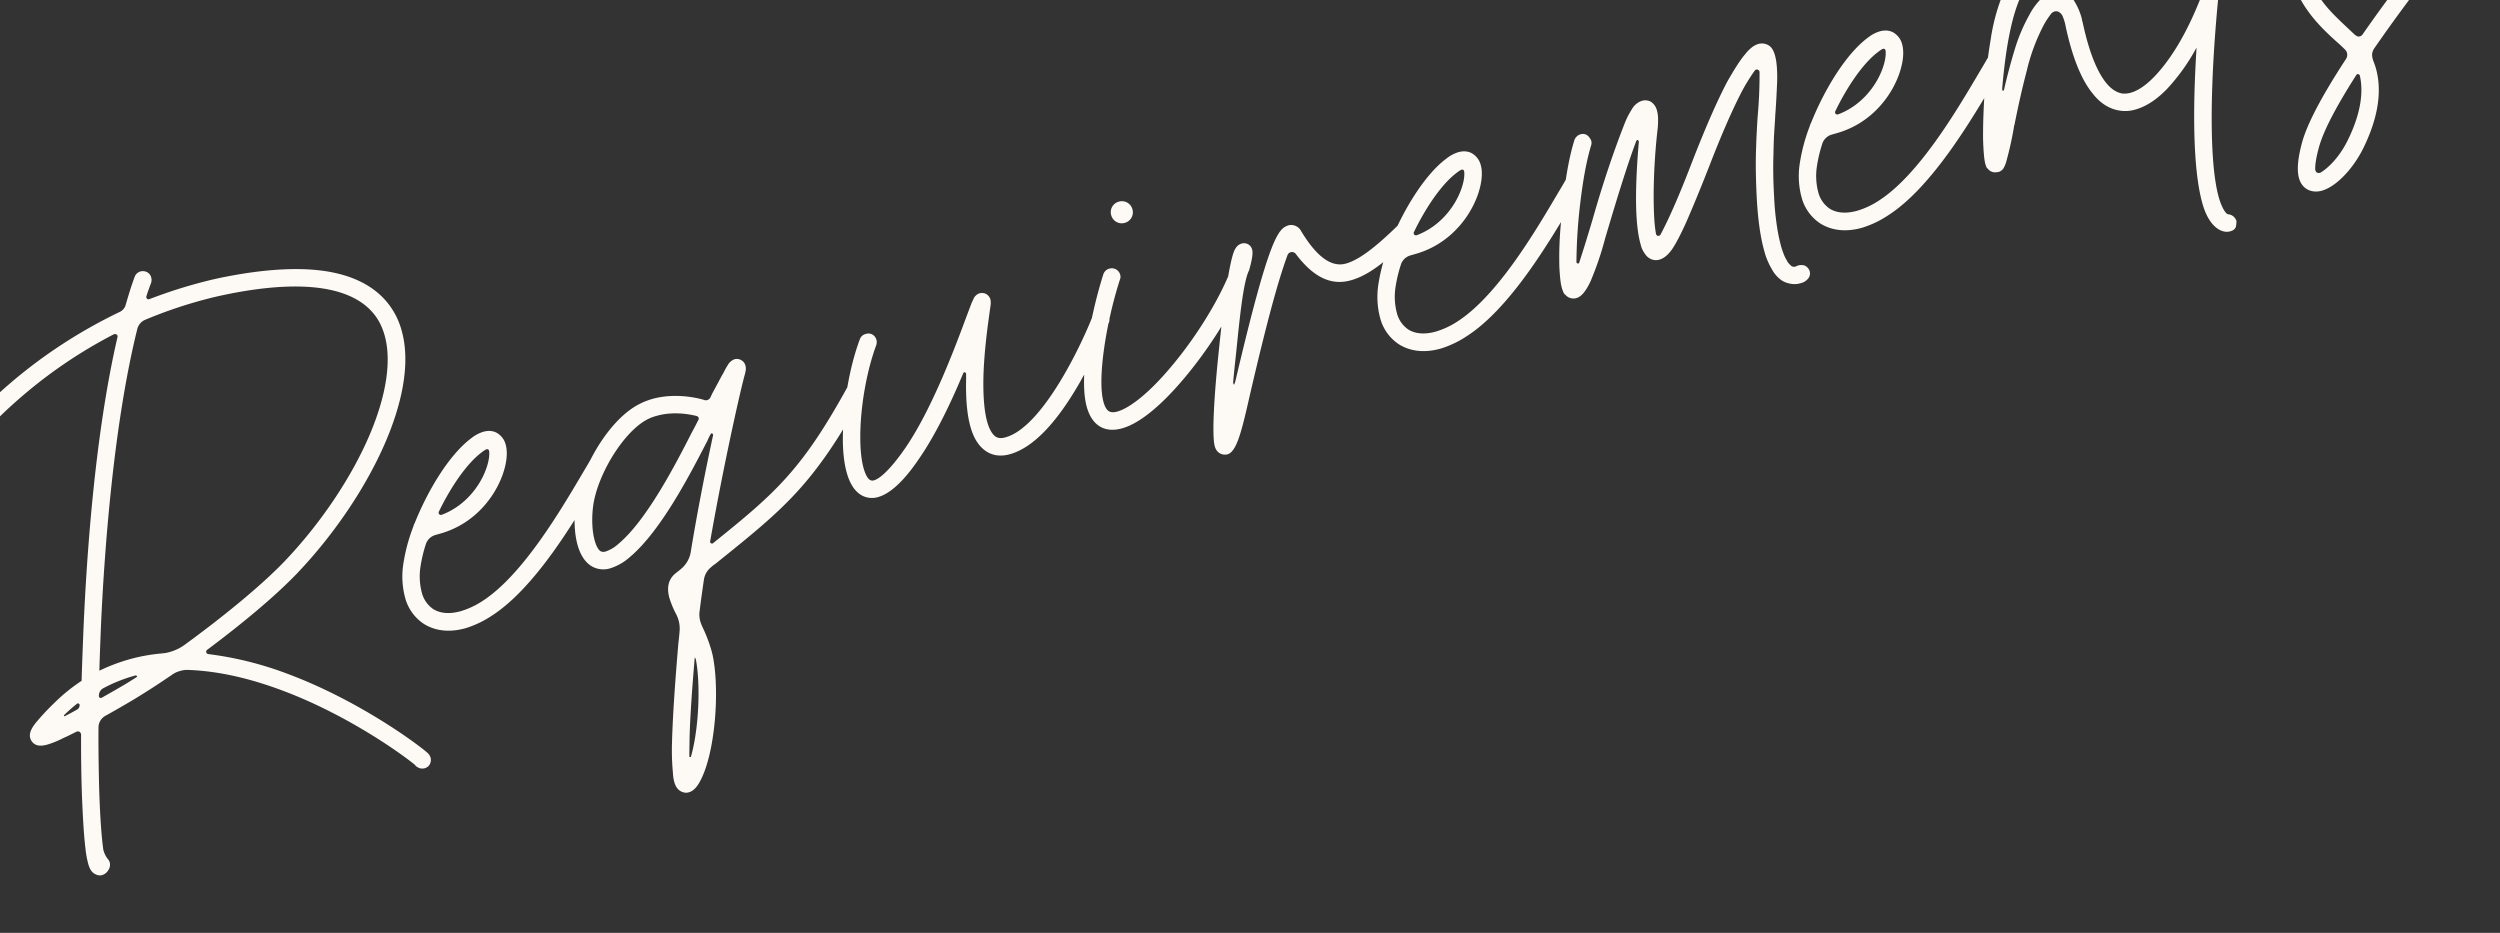 <svg xmlns="http://www.w3.org/2000/svg" xmlns:xlink="http://www.w3.org/1999/xlink" width="1340" height="500" viewBox="0 0 1340 500">
  <rect x="0" y="0" width="1340" height="500" fill="#333333" stroke="none"/>
  <defs>
    <clipPath id="clip-path">
      <rect id="長方形_472" data-name="長方形 472" width="1340" height="500" transform="translate(20544 -401)" fill="#fff" stroke="#707070" stroke-width="1"/>
    </clipPath>
  </defs>
  <g id="マスクグループ_70" data-name="マスクグループ 70" transform="translate(-20544 401)" clip-path="url(#clip-path)">
    <path id="パス_789" data-name="パス 789" d="M256.259-181.576c-2.857-12.339-11.17-22.34-24.808-29.743-14.157-7.663-34.419-12.469-60.006-14.417-5.585-.39-11.17-.52-16.5-.52-7.923,0-15.586.39-22.989,1.039h-.13a1.159,1.159,0,0,1-1.169-1.169.973.973,0,0,1,.13-.649c1.429-2.208,2.987-4.286,4.416-6.234a4.948,4.948,0,0,0,.909-2.857,4.43,4.43,0,0,0-1.688-3.637,5.2,5.2,0,0,0-2.987-1.039,4.564,4.564,0,0,0-3.767,1.948c-2.987,4.026-5.845,8.442-8.7,12.988a5.892,5.892,0,0,1-4.156,2.857,269.3,269.3,0,0,0-65.461,19.872C19.742-189.759,2.468-175.731,1.818-175.082A4.552,4.552,0,0,0,0-171.445a4.576,4.576,0,0,0,1.169,2.987,4.775,4.775,0,0,0,3.507,1.688,5.2,5.2,0,0,0,2.987-1.039c.26-.13,17.145-13.9,45.589-26.756a255.5,255.5,0,0,1,55.2-17.794h.26a1.423,1.423,0,0,1,1.429,1.3,1.846,1.846,0,0,1-.26.779C83.255-162.354,60.4-98.711,47.927-60.915c-2.468,7.533-4.936,14.937-7.273,22.34a95.906,95.906,0,0,0-17.4,7.4,126.886,126.886,0,0,0-11.17,6.624c-2.338,1.559-6.364,4.286-6.364,7.923a5.883,5.883,0,0,0,.39,2.078c1.169,2.857,3.9,3.767,7.663,3.767a50.071,50.071,0,0,0,9.222-1.039c2.208-.26,4.676-.779,7.533-1.3h.39a1.611,1.611,0,0,1,1.559,1.688v.39c-3.377,11.56-6.364,22.6-8.832,32.6-2.6,10.78-4.676,19.872-5.715,26.5a53.118,53.118,0,0,0-.909,8.7c0,3.377.779,5.2,2.338,6.494a4.613,4.613,0,0,0,3.247,1.3,5.77,5.77,0,0,0,3.9-1.688A5.013,5.013,0,0,0,28.314,59.1a4.584,4.584,0,0,0-.39-1.818,12.293,12.293,0,0,1-1.039-4.806,7.406,7.406,0,0,1,.13-1.688c.909-6.1,2.987-16.5,7.144-32.73,2.468-9.352,5.2-19.612,8.313-30.133a7.14,7.14,0,0,1,5.2-4.936c4.546-1.039,9.741-2.338,15.326-3.767,7.4-1.948,16.105-4.546,25.457-7.663a12.561,12.561,0,0,1,4.416-.649,12.289,12.289,0,0,1,4.286.649c14.807,4.806,30.263,13.118,46.238,25.067,30.782,22.989,52.862,51.823,56.629,57.408a2.7,2.7,0,0,0,.779,1.3,4.716,4.716,0,0,0,3.637,1.818,4.427,4.427,0,0,0,2.857-.909,4.912,4.912,0,0,0,1.818-3.637,5.65,5.65,0,0,0-.909-2.987c-3.247-5.2-27.016-36.627-60.136-61.175a184.821,184.821,0,0,0-38.186-22.08,1.248,1.248,0,0,1-.779-1.169,1.136,1.136,0,0,1,.779-1.169c20.911-7.923,42.212-17.145,57.408-25.977,24.938-14.547,48.836-34.549,65.591-55.2,11.689-14.417,24.418-34.809,24.418-54.811A40.352,40.352,0,0,0,256.259-181.576Zm-195.6,151.7c-4.416,1.169-8.442,2.078-12.079,2.987h-.26a.956.956,0,0,1-1.039-1.039v-.39l.13-.13a4.37,4.37,0,0,1,3.377-3.117A81.3,81.3,0,0,1,67.8-33.38h1.559a.863.863,0,0,1,.52.649.415.415,0,0,1-.39.39C66.37-31.432,63.383-30.522,60.655-29.873ZM225.606-123c-15.976,19.742-38.965,38.965-62.993,52.992C145.988-60.4,121.57-50.135,98.841-41.822a25.4,25.4,0,0,1-8.312,1.429,20.176,20.176,0,0,1-4.806-.52h-.13A93.049,93.049,0,0,0,67.669-42.6,99.485,99.485,0,0,0,51.3-41.173c2.338-7.4,4.806-14.807,7.273-22.34,12.6-37.536,36.107-101.828,62.733-148.066a7.255,7.255,0,0,1,5.585-3.637A243.016,243.016,0,0,1,154.95-216.9c5.2,0,10.521.13,15.846.52,45.069,3.247,71.436,15.976,76.241,36.887a35.265,35.265,0,0,1,.779,7.533C247.816-158.067,240.153-141.053,225.606-123ZM27.016-23.769c2.6-1.3,5.2-2.6,7.793-3.637a.477.477,0,0,1,.39-.13,1.049,1.049,0,0,1,.909,1.169v.13h-.13a2.527,2.527,0,0,1-1.948,1.818c-2.728.649-5.065,1.169-7.144,1.559h-.26c-.13,0-.26,0-.26-.13C26.366-23.249,26.626-23.509,27.016-23.769ZM246.388-8.962a53.518,53.518,0,0,0,14.937-2.468c26.756-7.923,57.019-36.757,75.2-53.9,2.078-1.948,4.026-3.9,5.715-5.455a4.429,4.429,0,0,0,1.429-3.377,4.517,4.517,0,0,0-1.429-3.507,4.654,4.654,0,0,0-3.117-1.169,4.808,4.808,0,0,0-3.377,1.3c-1.688,1.688-3.637,3.507-5.715,5.455C312.5-55.46,283.274-27.665,258.727-20.392a44,44,0,0,1-12.209,1.948c-6.1,0-10.91-1.688-14.027-5.065A15.248,15.248,0,0,1,228.983-33.9,34.247,34.247,0,0,1,232.1-47.277a76.094,76.094,0,0,1,5.975-10.65,7.514,7.514,0,0,1,6.364-3.507h2.987a48.311,48.311,0,0,0,20.521-4.546A52.044,52.044,0,0,0,287.69-82.086c4.156-5.715,6.364-11.17,6.364-15.586a9.921,9.921,0,0,0-1.948-6.234c-1.039-1.559-3.377-3.637-7.793-3.637a19.06,19.06,0,0,0-6.754,1.429c-13.768,5.065-30.263,20.392-41.952,35.458a8.338,8.338,0,0,0-1.3,1.688,95.447,95.447,0,0,0-10.78,18.054,43.958,43.958,0,0,0-3.9,17.145,24.179,24.179,0,0,0,5.845,16.5C230.412-11.819,237.686-8.962,246.388-8.962Zm34.419-88.32a11.6,11.6,0,0,1,2.6-.779,1.061,1.061,0,0,1,1.169,1.039v.26c-.26,1.818-1.429,5.065-4.416,9.092-5.715,7.793-16.235,15.716-29.483,16.755h-.13a1.256,1.256,0,0,1-1.169-1.169,1.846,1.846,0,0,1,.26-.779C259.506-83.9,271.325-93.775,280.807-97.282Zm56.369,205.864c1.948,0,4.156-1.039,6.494-3.247,12.339-11.689,24.288-44.16,25.847-63.253.13-1.429.13-2.857.13-4.156a79.687,79.687,0,0,0-1.169-12.6,21.239,21.239,0,0,1-.26-2.857,13.382,13.382,0,0,1,1.3-5.975c2.078-4.936,4.416-10.131,6.754-15.326a10.645,10.645,0,0,1,5.585-5.325,15.48,15.48,0,0,1,2.6-1.039c43.9-18.443,62.214-26.106,101.179-65.331a5.259,5.259,0,0,0,1.429-3.507,4.654,4.654,0,0,0-1.169-3.117,4.639,4.639,0,0,0-3.507-1.559,4.65,4.65,0,0,0-3.247,1.429C443.03-40.913,426.275-32.99,386.4-16.235c-.13,0-.26.13-.39.13a1.117,1.117,0,0,1-1.039-1.039c0-.13.13-.26.13-.39,18.313-37.666,38.705-74.812,42.472-80.787a19.065,19.065,0,0,0,1.169-2.208,6.024,6.024,0,0,0,.52-2.468,4.737,4.737,0,0,0-1.818-3.767,4.777,4.777,0,0,0-2.728-1.039,6.849,6.849,0,0,0-4.546,2.078,34.442,34.442,0,0,0-3.117,3.117c-2.468,2.338-5.585,5.715-8.962,9.092-.52.649-1.039,1.169-1.559,1.818a2.767,2.767,0,0,1-2.078.909,2.5,2.5,0,0,1-1.559-.52c-.52-.39-12.469-8.183-26.756-8.183a38.188,38.188,0,0,0-9.222,1.169C348.476-93.516,328.084-72.345,321.2-56.5c-2.728,6.494-4.936,14.417-4.936,21.431,0,5.325,1.3,10,4.416,13.118a12.438,12.438,0,0,0,9.092,3.507,28.362,28.362,0,0,0,11.56-2.857c19.872-8.832,43.381-33.77,57.408-48.706a25.87,25.87,0,0,1,2.468-2.728.675.675,0,0,1,.52-.26.727.727,0,0,1,.649.779v.26c-8.7,16.235-19.353,36.887-28.964,57.278a14.971,14.971,0,0,1-7.4,7.014c-1.039.52-2.208.909-3.377,1.429-5.2,2.208-6.884,6.754-6.884,12.079a49.728,49.728,0,0,0,1.169,9.481,25.36,25.36,0,0,1,.26,2.987,16.452,16.452,0,0,1-1.169,6.1q-1.169,3.117-2.338,5.845c-8.312,21.82-14.157,38.186-17.924,50.135a128.286,128.286,0,0,0-4.026,15.846,22.416,22.416,0,0,0-.649,4.936c0,2.728.779,5.065,2.987,6.494A5.178,5.178,0,0,0,337.176,108.582Zm22.729-68.318a.453.453,0,0,1,.13-.26c.13,0,.26.779.26,1.3C359,54.94,351.723,77.15,343.41,90.528a.477.477,0,0,1-.39.13.415.415,0,0,1-.39-.39v-.13c.779-2.728,1.818-6.1,3.117-10.391C349,69.617,353.671,56.629,359.905,40.264Zm16.235-130.4c7.793,0,14.937,2.987,18.833,5.065.649.26,1.169.649,1.688.909a1.722,1.722,0,0,1,.779,1.3,1.341,1.341,0,0,1-.52,1.039c-1.429,1.559-3.117,3.377-5.065,5.325-12.6,13.508-36.107,38.575-54.291,46.628a19.4,19.4,0,0,1-7.663,2.078,3.655,3.655,0,0,1-2.6-.779c-1.039-1.039-1.559-3.247-1.559-6.364,0-4.546,1.3-11.04,4.156-17.794,6.494-15.2,25.587-32.99,39.484-36.627A24,24,0,0,1,376.141-90.139ZM478.358-15.586c10,0,22.34-10.131,27.146-14.157,12.079-10,24.548-24.158,34.809-37.017.26-.26.39-.39.649-.39a.838.838,0,0,1,.779.779v.26c-.13.649-.39,1.3-.52,1.948-3.377,10.65-5.065,19.353-5.065,26.236q0,7.988,3.117,12.858c1.818,2.987,5.455,6.624,12.6,6.884h.779c12.469,0,28.055-8.832,46.368-26.626a271.3,271.3,0,0,0,23.9-26.626,4.675,4.675,0,0,0,.909-2.857,4.742,4.742,0,0,0-1.818-3.637,4.675,4.675,0,0,0-2.857-.909,5,5,0,0,0-3.767,1.818c-10.521,13.768-42.212,49.485-62.474,49.485h-.649c-3.247-.13-4.416-1.429-5.065-2.468-.779-1.3-1.688-3.637-1.688-8.053,0-4.936,1.169-12.339,4.546-23.379C554.34-75.2,560.574-88.97,563.562-95.724c.39-.909.779-1.688,1.039-2.338a8.192,8.192,0,0,0,.649-2.857,4.784,4.784,0,0,0-2.338-4.026,6.405,6.405,0,0,0-2.338-.649,5.522,5.522,0,0,0-4.026,2.078c-.39.52-.909,1.039-1.559,1.818-1.169,1.559-2.6,3.507-4.546,6.1-10.131,13.768-31.172,42.342-50.914,58.707-11.43,9.352-17.924,12.079-20.911,12.079a2.689,2.689,0,0,1-1.948-.649c-.909-.779-1.688-2.987-1.688-7.014,0-4.416,1.039-11.04,4.026-20.392,4.676-14.547,12.6-30.263,20.521-41.043a5.2,5.2,0,0,0,1.039-2.987,4.639,4.639,0,0,0-1.559-3.507,4.535,4.535,0,0,0-3.117-1.039,4.439,4.439,0,0,0-3.767,1.818c-8.572,11.56-17.015,28.314-21.95,43.9-2.468,7.273-4.546,15.846-4.546,23.249,0,5.715,1.3,10.65,4.546,13.768A11.357,11.357,0,0,0,478.358-15.586Zm135.857.649c10.65,0,24.548-7.144,35.458-14.157,17.534-11.17,36.107-27.275,48.316-41.952a5.2,5.2,0,0,0,1.039-2.987,4.54,4.54,0,0,0-4.546-4.676,4.68,4.68,0,0,0-3.767,1.688c-11.56,14.027-29.224,29.354-45.979,40-14.157,9.092-24.678,12.729-30.522,12.729-4.026,0-5.845-1.559-5.845-6.754,0-13.118,13.508-41.433,26.5-60.785a3.97,3.97,0,0,0,.909-2.6A4.656,4.656,0,0,0,631.1-99.1a4.629,4.629,0,0,0-3.9,1.948C614.476-78.06,599.02-47.407,599.02-31.042,599.02-19.872,605.254-14.937,614.216-14.937ZM645.777-120.4a5.878,5.878,0,0,0,5.975-5.975,5.85,5.85,0,0,0-5.975-5.845,5.82,5.82,0,0,0-5.845,5.845A5.85,5.85,0,0,0,645.777-120.4ZM664.74,14.027c4.936-.39,10-8.832,19.872-26.886,20.132-36.237,31.821-55.33,40.264-66.89a2.672,2.672,0,0,1,1.948-1.039,2.672,2.672,0,0,1,2.468,1.559c5.585,14.677,13.508,21.82,24.678,21.82,10.65,0,21.82-5.2,36.757-13.118a4.605,4.605,0,0,0,2.468-4.026,4.556,4.556,0,0,0-4.546-4.806,3.86,3.86,0,0,0-2.338.52c-14.937,8.053-25.2,12.079-32.471,12.079-8.572,0-14.417-8.572-18.443-23.509a6.042,6.042,0,0,0-5.2-4.676c-5.975,0-11.17,1.559-51.044,72.864-.779.779-.52,1.039-1.039,1.039-.13,0-.13-.13-.13-.26,0-.909.13-1.039.13-1.039,1.818-4.806,4.026-10.131,6.494-16.235,6.234-15.586,13.768-34.549,18.313-39.095,0-.26,4.546-6.884,4.546-10.131a4.467,4.467,0,0,0-4.546-4.676,5.345,5.345,0,0,0-3.767,1.559C694.743-87.671,683.184-60.266,675-39.744c-7.923,19.612-15.846,41.563-15.846,47.8C659.155,12.339,662.272,14.027,664.74,14.027ZM790.077-8.962a53.518,53.518,0,0,0,14.937-2.468c26.756-7.923,57.019-36.757,75.2-53.9,2.078-1.948,4.026-3.9,5.715-5.455a4.429,4.429,0,0,0,1.429-3.377,4.517,4.517,0,0,0-1.429-3.507,4.654,4.654,0,0,0-3.117-1.169,4.808,4.808,0,0,0-3.377,1.3c-1.688,1.688-3.637,3.507-5.715,5.455-17.534,16.625-46.758,44.42-71.306,51.693a44,44,0,0,1-12.209,1.948c-6.1,0-10.91-1.688-14.027-5.065A15.248,15.248,0,0,1,772.673-33.9a34.247,34.247,0,0,1,3.117-13.378,76.094,76.094,0,0,1,5.975-10.65,7.514,7.514,0,0,1,6.364-3.507h2.987a48.311,48.311,0,0,0,20.521-4.546A52.044,52.044,0,0,0,831.38-82.086c4.156-5.715,6.364-11.17,6.364-15.586a9.921,9.921,0,0,0-1.948-6.234c-1.039-1.559-3.377-3.637-7.793-3.637a19.06,19.06,0,0,0-6.754,1.429c-13.768,5.065-30.263,20.392-41.952,35.458a8.338,8.338,0,0,0-1.3,1.688,95.447,95.447,0,0,0-10.78,18.054,43.958,43.958,0,0,0-3.9,17.145,24.179,24.179,0,0,0,5.845,16.5C774.1-11.819,781.375-8.962,790.077-8.962ZM824.5-97.282a11.6,11.6,0,0,1,2.6-.779,1.061,1.061,0,0,1,1.169,1.039v.26c-.26,1.818-1.429,5.065-4.416,9.092-5.715,7.793-16.235,15.716-29.483,16.755h-.13a1.256,1.256,0,0,1-1.169-1.169,1.846,1.846,0,0,1,.26-.779C803.2-83.9,815.015-93.775,824.5-97.282Zm160.795,107.8a7.113,7.113,0,0,0,4.416-1.3,4.288,4.288,0,0,0,1.818-3.767,4.988,4.988,0,0,0-1.688-3.377A6.336,6.336,0,0,0,986.2,1.039l-1.039.13A2.444,2.444,0,0,1,982.693,0c-.13-.26-.39-.649-.649-1.169a4.813,4.813,0,0,1-.649-1.948,17.858,17.858,0,0,1-.649-3.247,46.427,46.427,0,0,1-.26-4.806,92.908,92.908,0,0,1,.779-10.78,146.62,146.62,0,0,1,2.857-15.586c1.948-8.7,4.026-16.235,6.1-22.6,1.948-6.364,3.117-9.741,3.377-10.391.909-2.728,2.078-5.715,3.247-9.222,2.078-5.585,4.026-11.3,5.975-17.145,1.818-5.845,2.728-10.391,2.728-13.9,0-2.857-.649-4.936-2.078-6.234a6.89,6.89,0,0,0-4.806-1.948,10.489,10.489,0,0,0-4.416,1.039,22.307,22.307,0,0,0-3.247,1.818c0,.13,0,.13-.13.13-3.507,2.208-8.053,6.234-13.9,11.949-8.183,8.572-18.054,20.521-29.613,35.718Q930.805-46.3,920.09-35.2a1.727,1.727,0,0,1-.909.39c-.909-.13-1.3-.52-1.3-1.429.39-4.546,1.948-11.43,4.676-20.911a331.12,331.12,0,0,1,11.949-33.64,42.811,42.811,0,0,0,1.559-4.936,15.571,15.571,0,0,0,.52-4.026,7.772,7.772,0,0,0-1.818-5.325,6.414,6.414,0,0,0-4.416-1.818,9.684,9.684,0,0,0-6.494,2.857,42.47,42.47,0,0,0-6.1,6.624c-9.741,12.729-19.872,27.405-30.133,43.9-5.455,8.572-10,15.456-13.508,20.651a.714.714,0,0,1-.649.39.859.859,0,0,1-.779-.909,279.841,279.841,0,0,1,10.91-30.393c4.806-11.43,9.352-20.521,13.768-27.405a4.576,4.576,0,0,0,.909-2.728c-.52-3.247-2.078-4.806-4.676-4.806a4.936,4.936,0,0,0-3.9,2.078c-6.1,9.222-12.6,23.119-19.482,41.433A194.994,194.994,0,0,0,863.2-33.51c-1.169,5.065-1.818,8.7-1.818,10.91,0,2.468.26,3.767.649,4.156.13,0,.13,0,.13.13a5.656,5.656,0,0,0,5.325,3.377c2.728,0,5.845-2.208,9.611-6.494a169.156,169.156,0,0,0,13.9-20c13.118-20.651,23.249-35.978,30.522-45.719l.52-.26c.39.13.649.39.649,1.039C913.206-61.564,908.4-43.771,908.4-33.12a13.438,13.438,0,0,0,.909,5.715,7.153,7.153,0,0,0,1.948,3.117,6.294,6.294,0,0,0,1.688,1.169,6.773,6.773,0,0,0,2.987.649c2.208,0,4.806-1.039,7.663-3.247,2.728-2.208,6.624-6.234,11.689-12.209,4.936-5.975,11.689-14.417,20.132-25.457q16.365-21.625,28.055-33.9a102.811,102.811,0,0,1,9.481-8.572,1.846,1.846,0,0,1,.779-.26,1.512,1.512,0,0,1,1.429,1.688c-1.688,5.975-3.767,12.6-6.494,19.872q-2.143,5.65-3.9,10.91c-.26.649-1.429,4.156-3.507,10.65q-3.117,9.936-6.234,23.379-3.9,17.145-3.9,28.444a37.085,37.085,0,0,0,1.169,10,17.462,17.462,0,0,0,3.117,7.014,11.513,11.513,0,0,0,3.767,3.117A11.218,11.218,0,0,0,985.291,10.521Zm39.744-19.482a53.518,53.518,0,0,0,14.937-2.468c26.756-7.923,57.019-36.757,75.2-53.9,2.078-1.948,4.026-3.9,5.715-5.455a4.429,4.429,0,0,0,1.429-3.377,4.517,4.517,0,0,0-1.429-3.507,4.654,4.654,0,0,0-3.117-1.169,4.808,4.808,0,0,0-3.377,1.3c-1.688,1.688-3.637,3.507-5.715,5.455-17.534,16.625-46.758,44.42-71.306,51.693a44,44,0,0,1-12.209,1.948c-6.1,0-10.91-1.688-14.027-5.065a15.248,15.248,0,0,1-3.507-10.391,34.247,34.247,0,0,1,3.117-13.378,76.094,76.094,0,0,1,5.975-10.65,7.514,7.514,0,0,1,6.364-3.507h2.987A48.311,48.311,0,0,0,1046.6-65.98a52.044,52.044,0,0,0,19.742-16.105c4.156-5.715,6.364-11.17,6.364-15.586a9.921,9.921,0,0,0-1.948-6.234c-1.039-1.559-3.377-3.637-7.793-3.637a19.06,19.06,0,0,0-6.754,1.429c-13.768,5.065-30.263,20.392-41.952,35.458a8.338,8.338,0,0,0-1.3,1.688,95.447,95.447,0,0,0-10.78,18.054,43.958,43.958,0,0,0-3.9,17.145,24.179,24.179,0,0,0,5.845,16.5C1009.06-11.819,1016.333-8.962,1025.035-8.962Zm34.419-88.32a11.6,11.6,0,0,1,2.6-.779,1.061,1.061,0,0,1,1.169,1.039v.26c-.26,1.818-1.429,5.065-4.416,9.092-5.715,7.793-16.235,15.716-29.483,16.755h-.13a1.256,1.256,0,0,1-1.169-1.169,1.846,1.846,0,0,1,.26-.779C1038.153-83.9,1049.973-93.775,1059.454-97.282Zm43.771,79.748a4.8,4.8,0,0,0,3.767-1.559,15.171,15.171,0,0,0,2.078-2.728,181.193,181.193,0,0,0,8.962-16.5,5.265,5.265,0,0,1,.649-1.169c4.286-8.312,8.962-17.015,14.287-25.977a104.375,104.375,0,0,1,15.976-21.561,49.659,49.659,0,0,1,5.065-4.286,3.865,3.865,0,0,1,1.948-.649q2.533,0,3.507,3.117a24.292,24.292,0,0,1,.26,3.507,21.084,21.084,0,0,1-.13,2.728c-.26,3.767-.39,7.533-.39,11.04q0,17.145,4.286,27.275c2.728,6.884,7.014,11.3,12.6,13.508a19.057,19.057,0,0,0,7.273,1.3c6.1,0,12.6-2.078,19.482-6.1a106.542,106.542,0,0,0,19.872-15.586,175.8,175.8,0,0,0,17.4-19.612,4.675,4.675,0,0,0,.909-2.857,5,5,0,0,0-1.818-3.767,4.576,4.576,0,0,0-2.728-.909,5.21,5.21,0,0,0-3.767,1.818c-8.962,11.56-17.924,20.781-26.886,27.535s-16.5,10.131-22.47,10.131a13.752,13.752,0,0,1-4.026-.649c-3.507-1.429-6.234-4.806-8.053-10.261s-2.728-12.6-2.728-21.561c0-3.247.13-6.884.39-10.65v-1.429a6.862,6.862,0,0,0,.13-1.688,34.489,34.489,0,0,0-1.3-9.352,10.582,10.582,0,0,0-5.845-7.014,9.481,9.481,0,0,0-4.026-.909,13.951,13.951,0,0,0-6.364,1.559,36.172,36.172,0,0,0-5.455,3.637,33.731,33.731,0,0,0-3.637,3.377,92.247,92.247,0,0,0-12.469,15.456c-4.026,6.234-7.923,12.729-11.56,19.353-.13.13-.26.26-.39.26-.39-.13-.52-.26-.52-.52v-.13a1.846,1.846,0,0,0,.26-.779q12.274-32.146,23.379-44.81a4.727,4.727,0,0,0,1.3-3.247,4.509,4.509,0,0,0-1.3-3.247,4.716,4.716,0,0,0-3.377-1.429,5.315,5.315,0,0,0-3.507,1.559,105.252,105.252,0,0,0-15.2,24.288,275.627,275.627,0,0,0-10.65,25.457c-3.247,9.092-5.975,17.4-8.053,24.938-1.688,6.624-2.468,10.91-2.468,12.988,0,1.559.13,2.468.52,2.728a4.924,4.924,0,0,0,4.286,3.247h.26C1103.095-17.534,1103.095-17.534,1103.225-17.534Zm110.92,64.812c3.377,0,3.767-1.688,4.676-4.286a5.037,5.037,0,0,0-3.247-4.806c-1.039-.26-2.338-4.026-2.338-9.871,0-35.068,39.095-135.857,69.877-191.187a4.939,4.939,0,0,1,4.156-2.6c10.391-.649,19.482-.779,27.405-.779,14.287,0,23.249.779,27.535,1.818,5.585,1.429,3.9,6.1,8.442,6.1h.26c3.9,0,4.806-3.117,4.806-5.585a6.758,6.758,0,0,0-1.818-4.806c-2.338-2.857-8.183-6.884-38.315-6.884-6.624,0-14.157.13-22.34.39-.909,0-1.688-.52-1.688-1.3a3.057,3.057,0,0,1,.26-1.039c4.936-7.923,9.352-13.9,12.988-17.4a5.273,5.273,0,0,0,1.429-3.117,4.746,4.746,0,0,0-4.806-4.936,4.535,4.535,0,0,0-3.117,1.3c-5.065,5.065-11.17,13.508-17.534,24.158-1.948,3.377-6.364,3.767-11.17,3.767-36.237,2.468-71.7,6.754-72.085,6.884a4.6,4.6,0,0,0-4.026,4.416c0,3.247,1.948,4.806,5.2,4.806.26-.13,34.938-4.286,70.786-6.624l1.559-.26a1.586,1.586,0,0,1,1.429,1.688.781.781,0,0,1-.13.52c-12.339,22.47-25.067,50.524-35.458,76.241-8.442,20.262-32.99,83.774-32.99,115.206C1203.884,42.082,1209.469,47.277,1214.145,47.277Zm53.252-7.4c8.183,0,19.353-6.884,27.275-15.456,12.339-13.508,18.573-27.016,18.573-39.744,0-1.559-.13-2.987-.26-4.546,0-2.6.39-4.026,2.208-5.715,28.314-23.249,59.227-44.939,59.746-45.329a4.7,4.7,0,0,0,2.078-3.767,4.738,4.738,0,0,0-4.676-4.676,5.112,5.112,0,0,0-2.728.779c-1.948,1.429-30.782,21.561-58.317,44.03a2.5,2.5,0,0,1-1.559.52c-1.559,0-1.948-1.169-2.468-1.688-8.053-13.768-14.807-23.119-14.807-39.354,0-10.131,10.521-16.235,17.4-16.235a16.41,16.41,0,0,1,10.78,4.286,4.509,4.509,0,0,0,3.247,1.3,4.829,4.829,0,0,0,4.676-4.676,4.832,4.832,0,0,0-1.688-3.637,25.676,25.676,0,0,0-17.015-6.494c-11.56,0-26.756,9.481-26.756,25.457,0,18.184,8.313,31.691,15.326,42.731,1.559,2.728,2.208,3.507,2.208,4.806a4.149,4.149,0,0,1-1.429,3.117C1284.151-11.43,1270.9,1.559,1264.669,11.43c-4.806,7.793-7.273,14.027-7.273,18.7C1257.4,36.5,1262.071,39.874,1267.4,39.874Zm1.818-9.481c-1.3,0-2.208-.52-2.208-1.948v-.39c.52-2.078,1.948-5.715,5.585-11.56,5.325-8.442,16.5-19.612,29.613-31.172a.992.992,0,0,1,.649-.26,1.145,1.145,0,0,1,1.039,1.169c-.649,11.949-8.312,23.379-16.105,31.821C1280.9,25.587,1273.371,29.354,1269.215,30.393Z" transform="translate(20559.293 12.206) rotate(-16)" fill="#fdfaf5"/>
  </g>
</svg>
